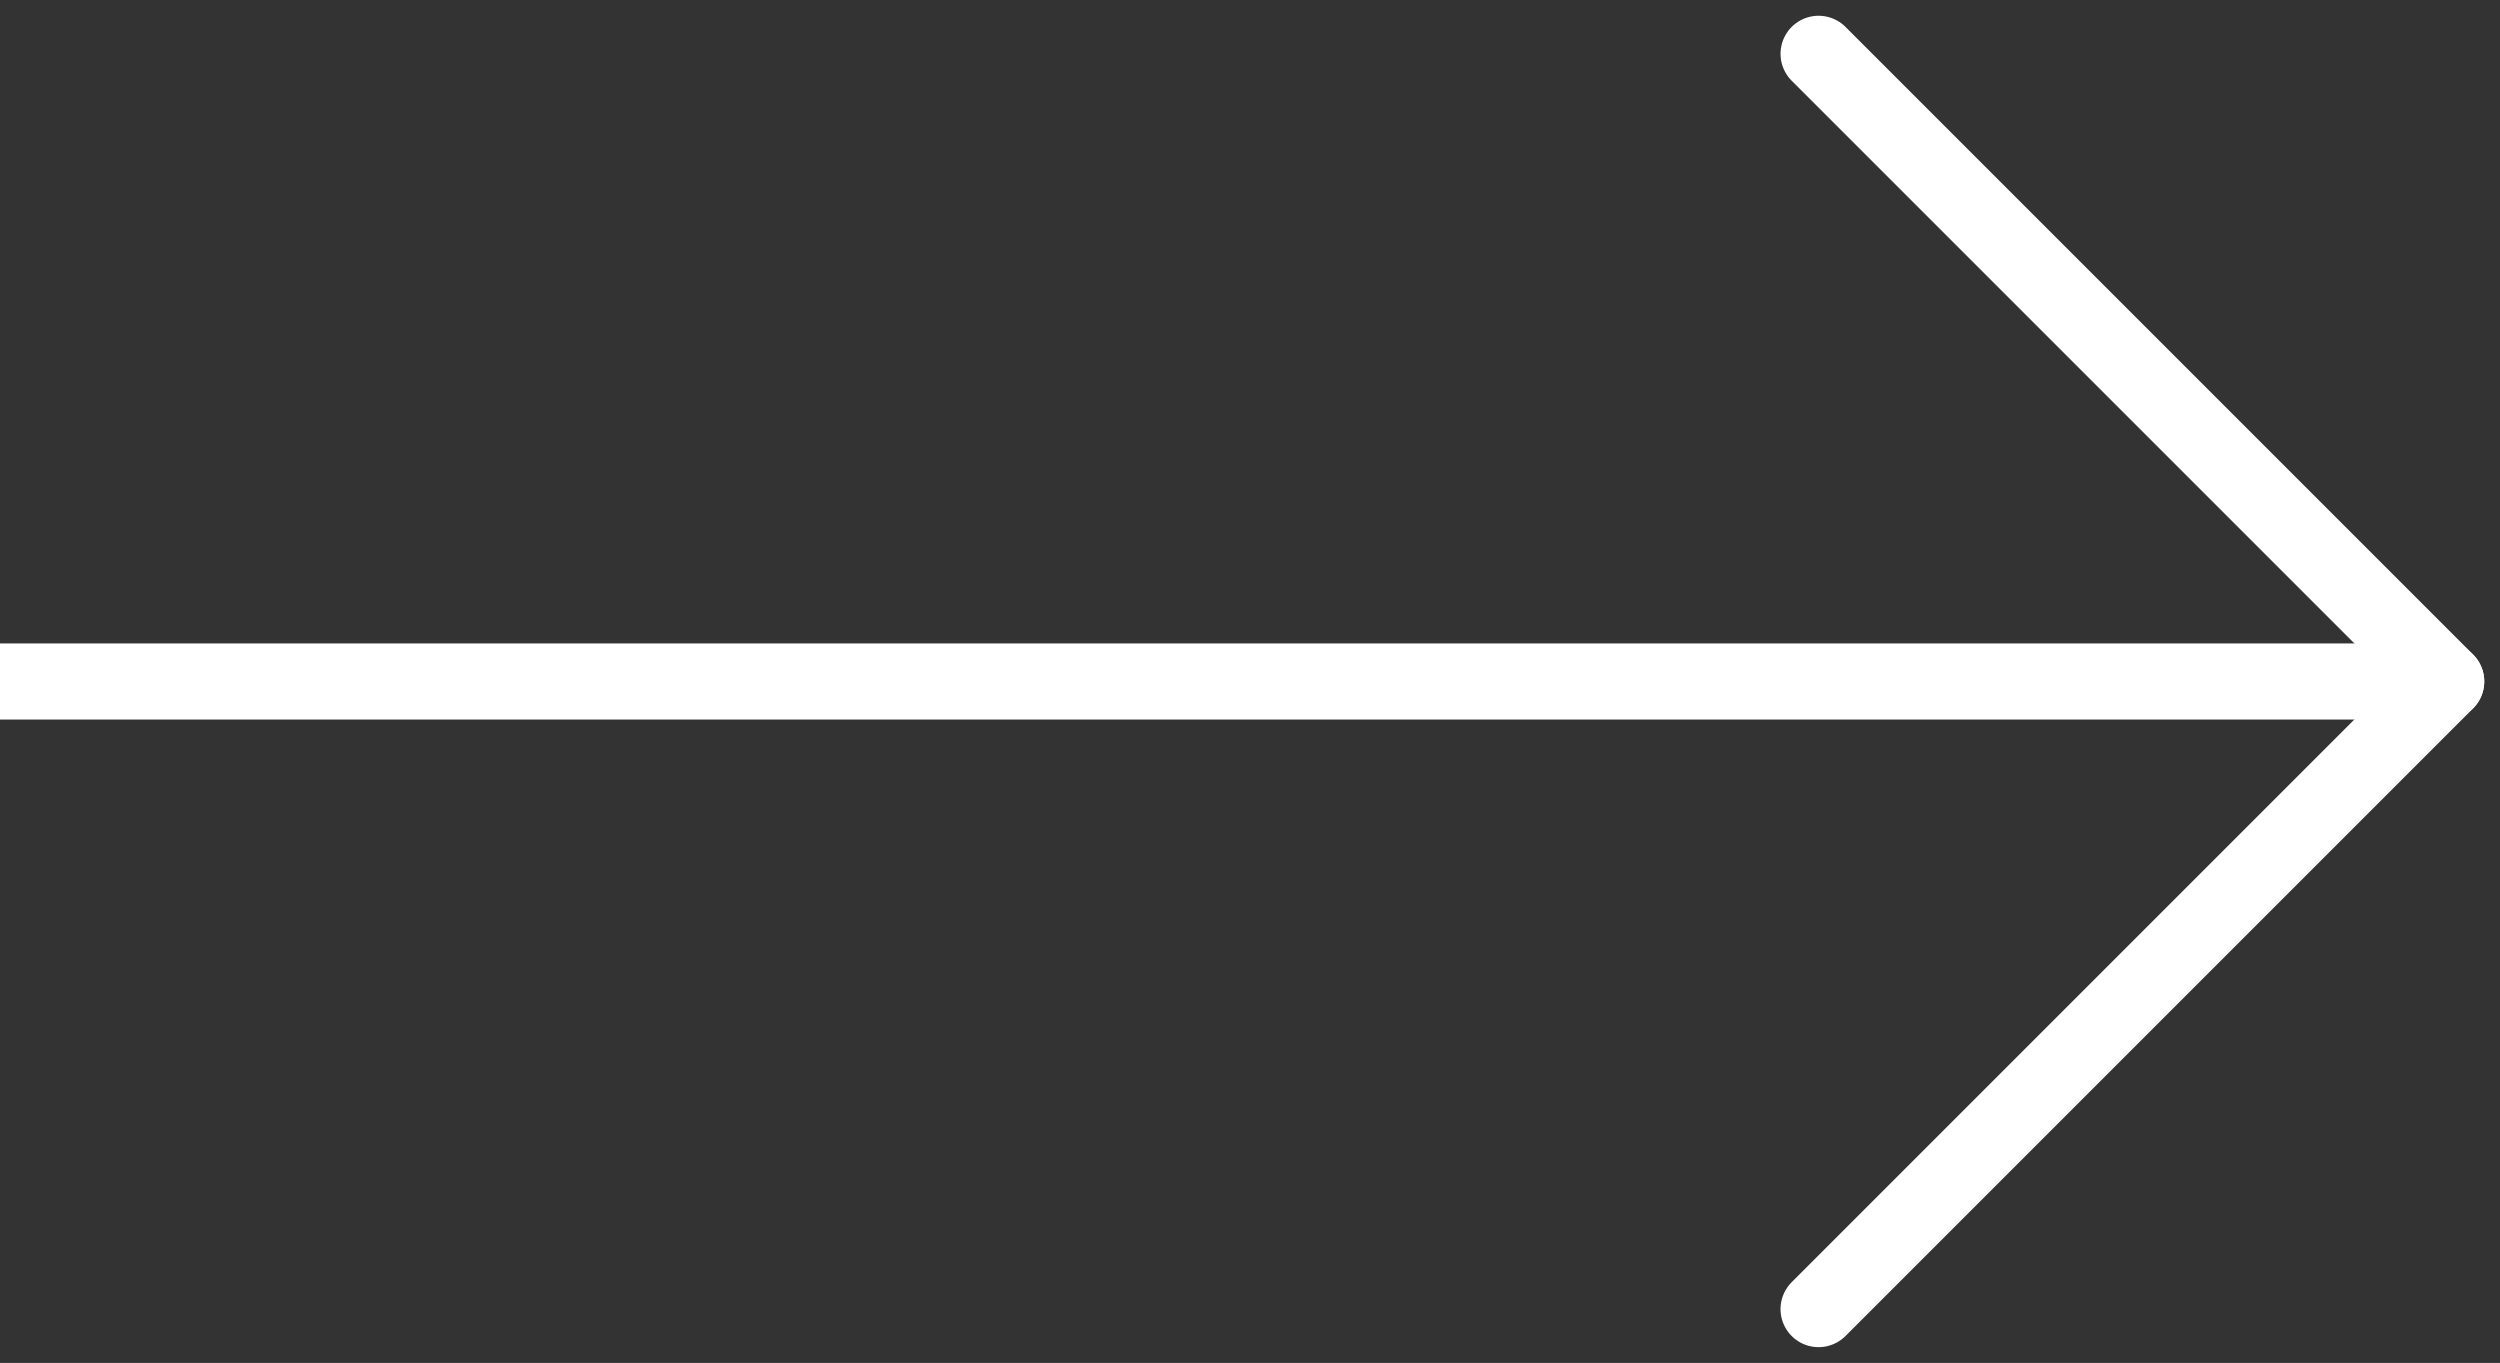 <svg xmlns="http://www.w3.org/2000/svg" width="32.847" height="17.907" viewBox="0 0 32.847 17.907">
  <rect x="0" y="0" width="32.847" height="17.907" fill="#333333" stroke="none"/>
  <g id="组_273" data-name="组 273" transform="translate(-6898 -2250.793)">
    <line id="直线_64" data-name="直线 64" x2="8.246" y2="8.246" transform="translate(6921.894 2251.5)" fill="rgba(0,0,0,0)" stroke="#fff" stroke-linecap="round" stroke-width="1"/>
    <line id="直线_65" data-name="直线 65" x1="8.246" y2="8.246" transform="translate(6921.894 2259.747)" fill="rgba(0,0,0,0)" stroke="#fff" stroke-linecap="round" stroke-width="1"/>
    <line id="直线_66" data-name="直线 66" x1="32.14" transform="translate(6898 2259.747)" fill="none" stroke="#fff" stroke-width="1"/>
  </g>
</svg>
